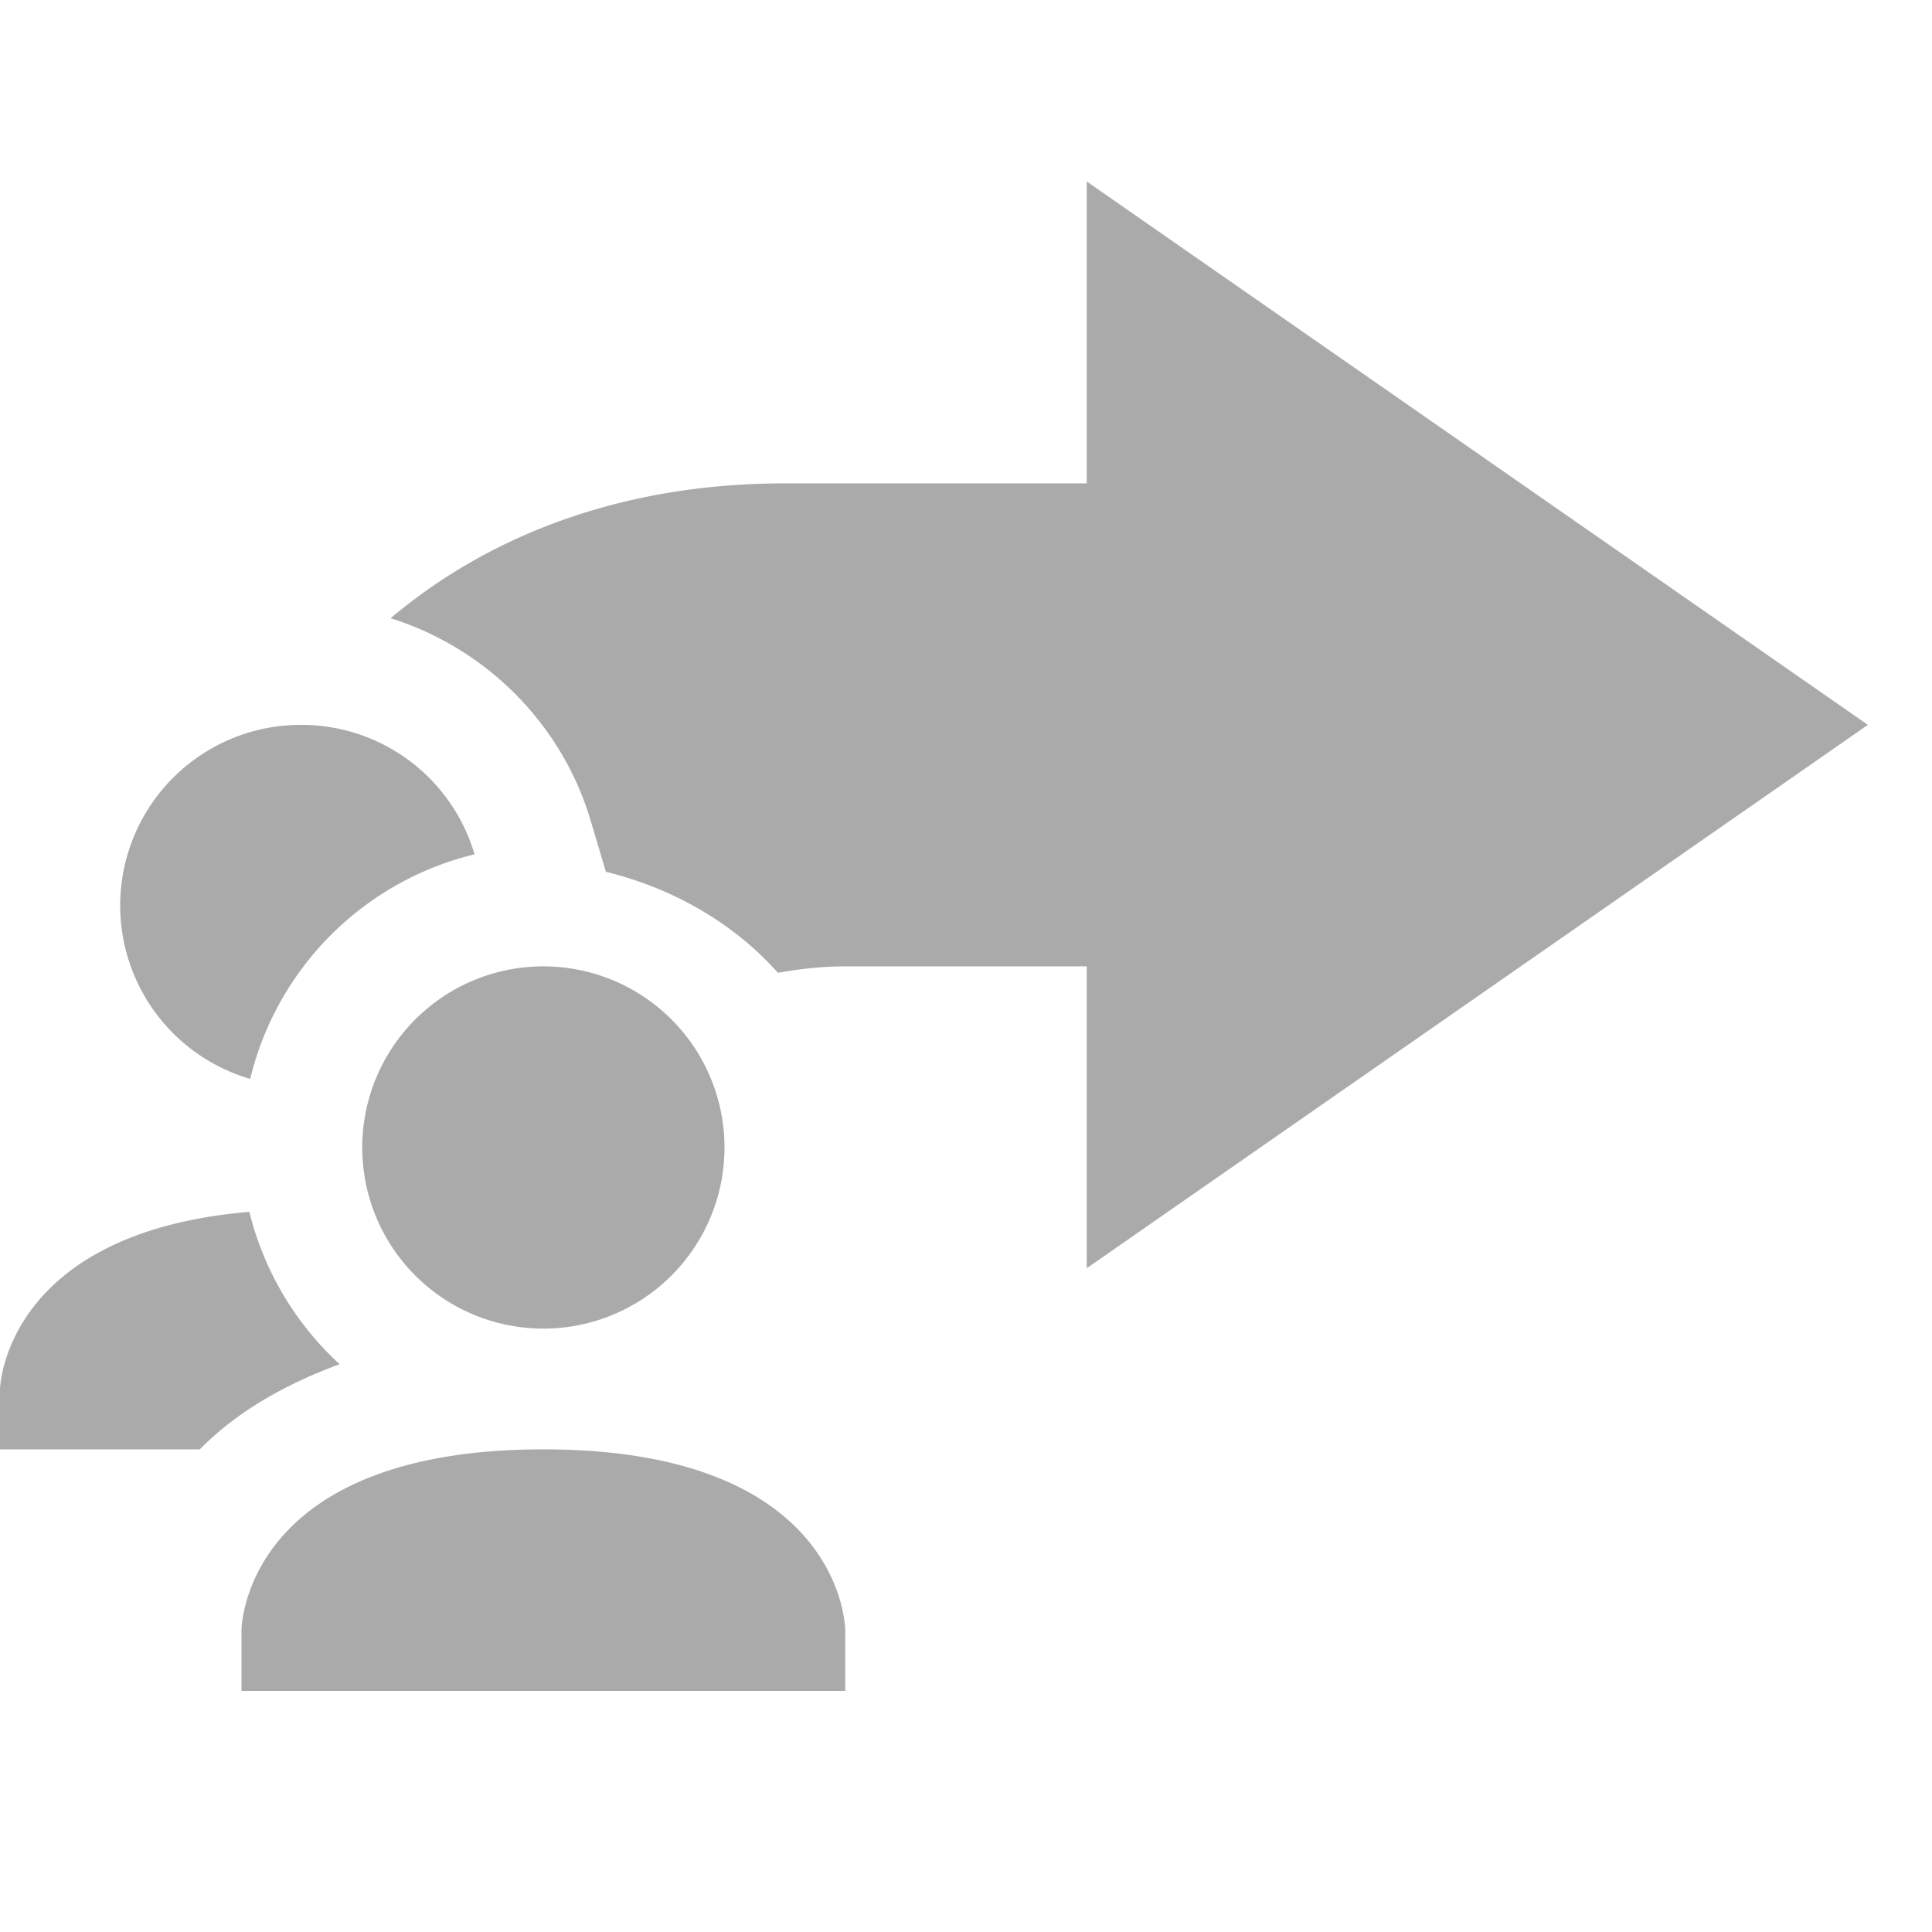 <svg height="16" width="16" xmlns="http://www.w3.org/2000/svg">
  <defs>
   <style id="current-color-scheme" type="text/css">.ColorScheme-Text { color:#aaaaaa; } .ColorScheme-Highlight { color:#5294e2; }</style>
  </defs><g class="ColorScheme-Text" fill="currentColor"><path d="M474-57.5v2.5h-2.5c-1.306 0-2.421.405-3.265 1.117.79.247 1.417.876 1.654 1.668l.129.432c.56.137 1.063.429 1.424.836.182-.032.368-.053.558-.053h2v2.5l6.469-4.5L474-57.5zm-6.5 4.5a1.496 1.496 0 0 0-.428 2.932 2.524 2.524 0 0 1 1.858-1.86A1.494 1.494 0 0 0 467.5-53Zm2 2a1.5 1.5 0 1 0 0 3 1.5 1.5 0 0 0 0-3zm-2.435 2.033C465.028-48.794 465-47.5 465-47.5v.5h1.655c.28-.287.671-.527 1.158-.705a2.536 2.536 0 0 1-.748-1.262zM469.5-47c-2.5 0-2.5 1.5-2.5 1.5v.5h5v-.5s0-1.5-2.5-1.5z" transform="translate(-465 59.003)"/></g></svg>
